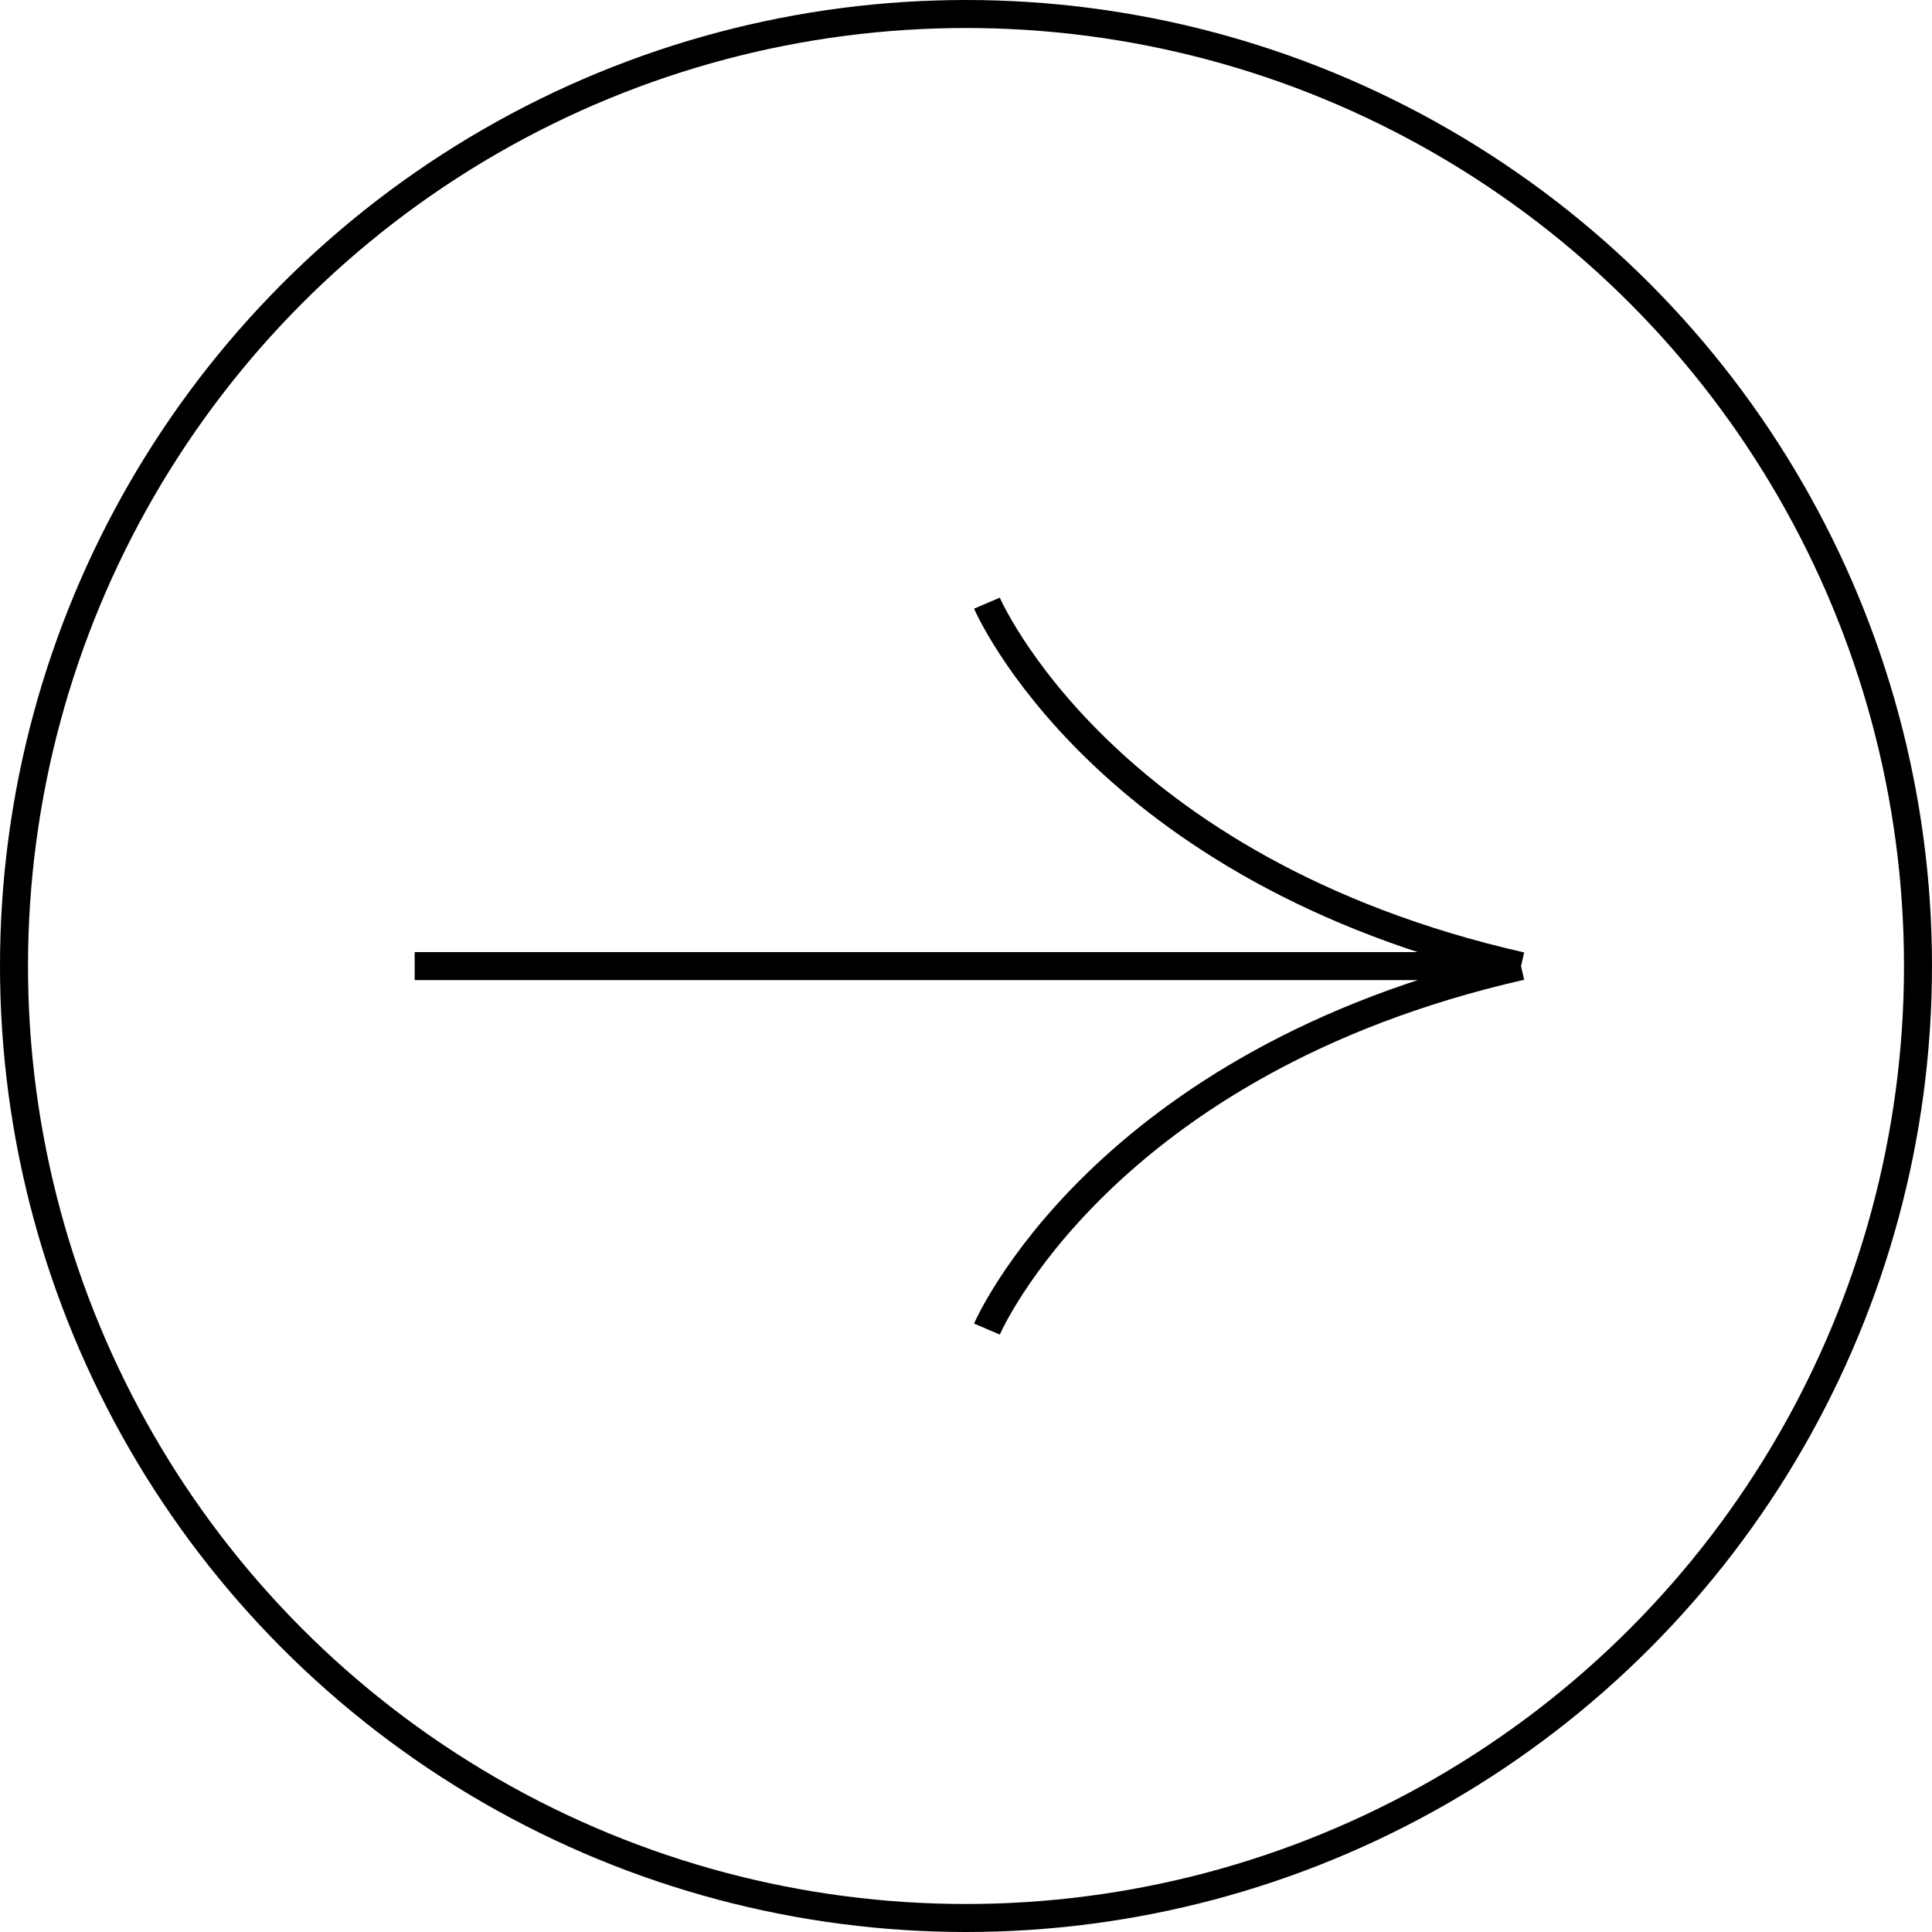 <svg width="69" height="69" fill="none" xmlns="http://www.w3.org/2000/svg"><path d="M35.248 21.541s4.087 9.552 19.075 12.963M35.248 47.467s4.087-9.552 19.075-12.963m.001 0H14.81" stroke="#000" stroke-miterlimit="10"/><circle cx="34.5" cy="34.5" r="34" stroke="#000"/></svg>